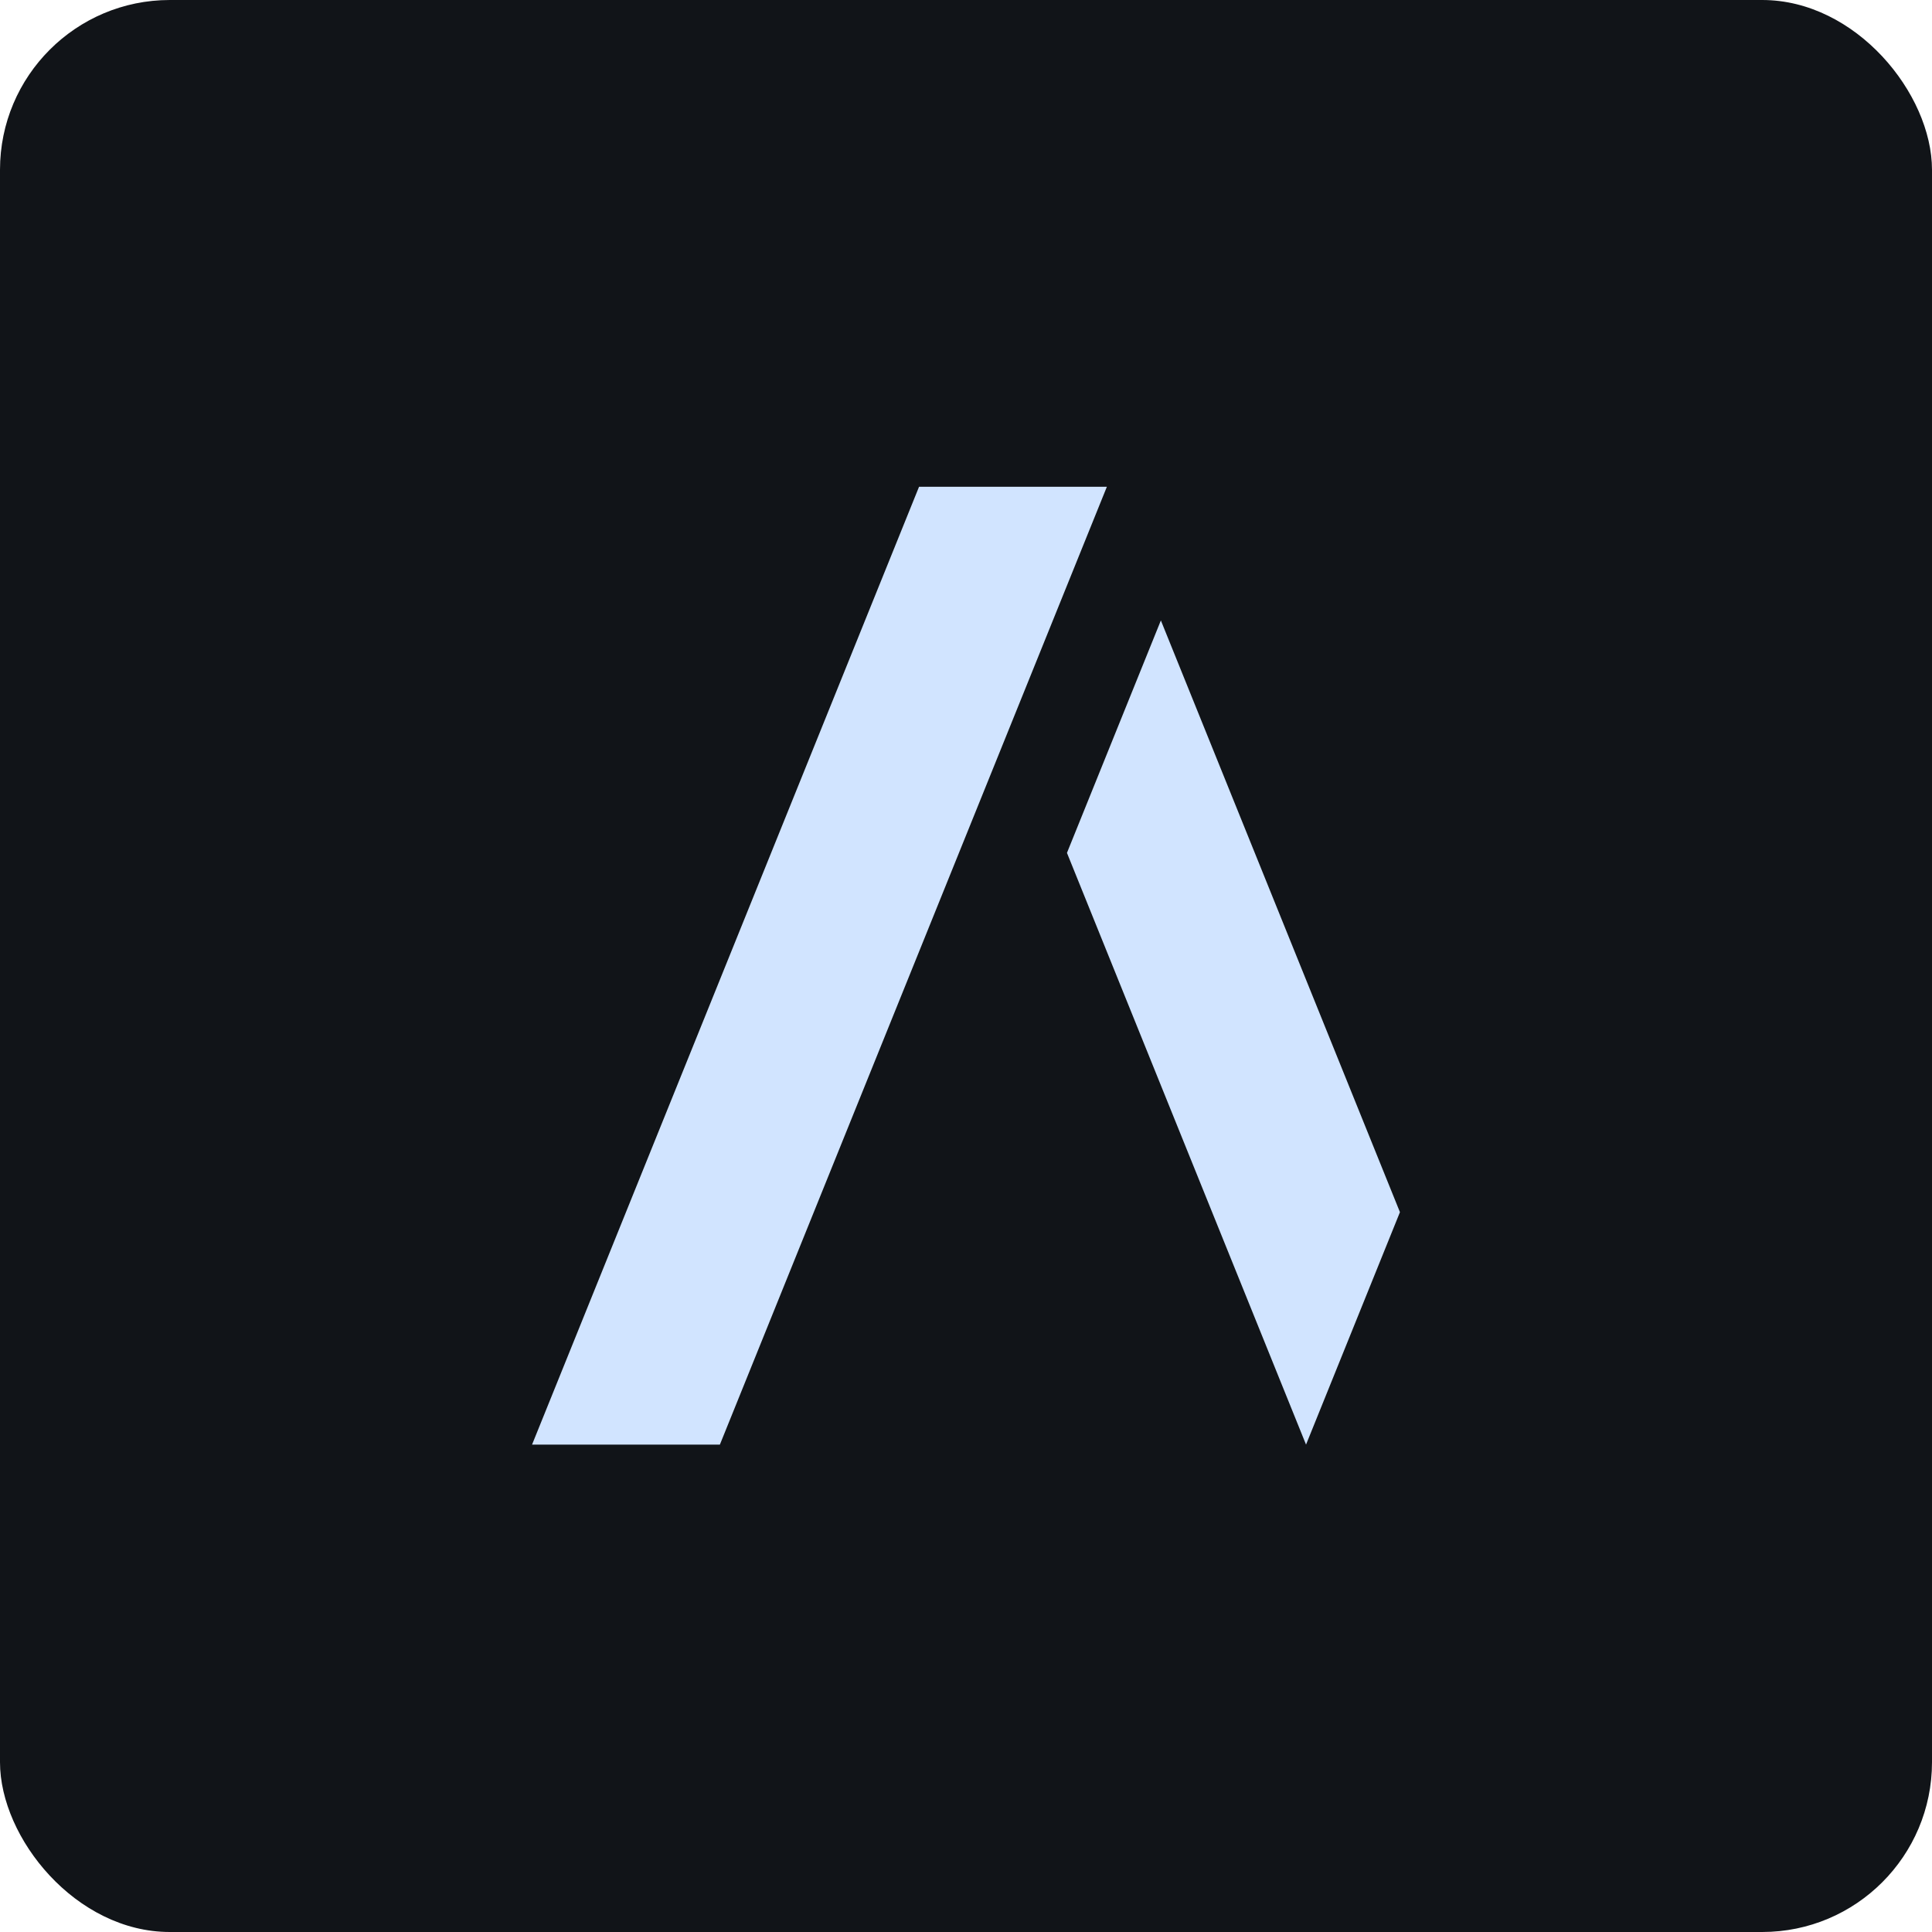 <svg width="512" height="512" viewBox="0 0 512 512" fill="none" xmlns="http://www.w3.org/2000/svg">
<rect width="512" height="512" rx="45" fill="#111418"/>
<g clip-path="url(#clip0_297_18)">
<path fill-rule="evenodd" clip-rule="evenodd" d="M243.556 129L141 382.835H190.776L293.332 129H243.556Z" fill="#D1E4FF"/>
<path fill-rule="evenodd" clip-rule="evenodd" d="M371 321.234L307.643 164.422L282.755 226.023L346.113 382.835L371 321.234Z" fill="#D1E4FF"/>
</g>
<defs>
<clipPath id="clip0_297_18">
<rect width="230" height="253.834" fill="white" transform="translate(141 129)"/>
</clipPath>
</defs>
</svg>
